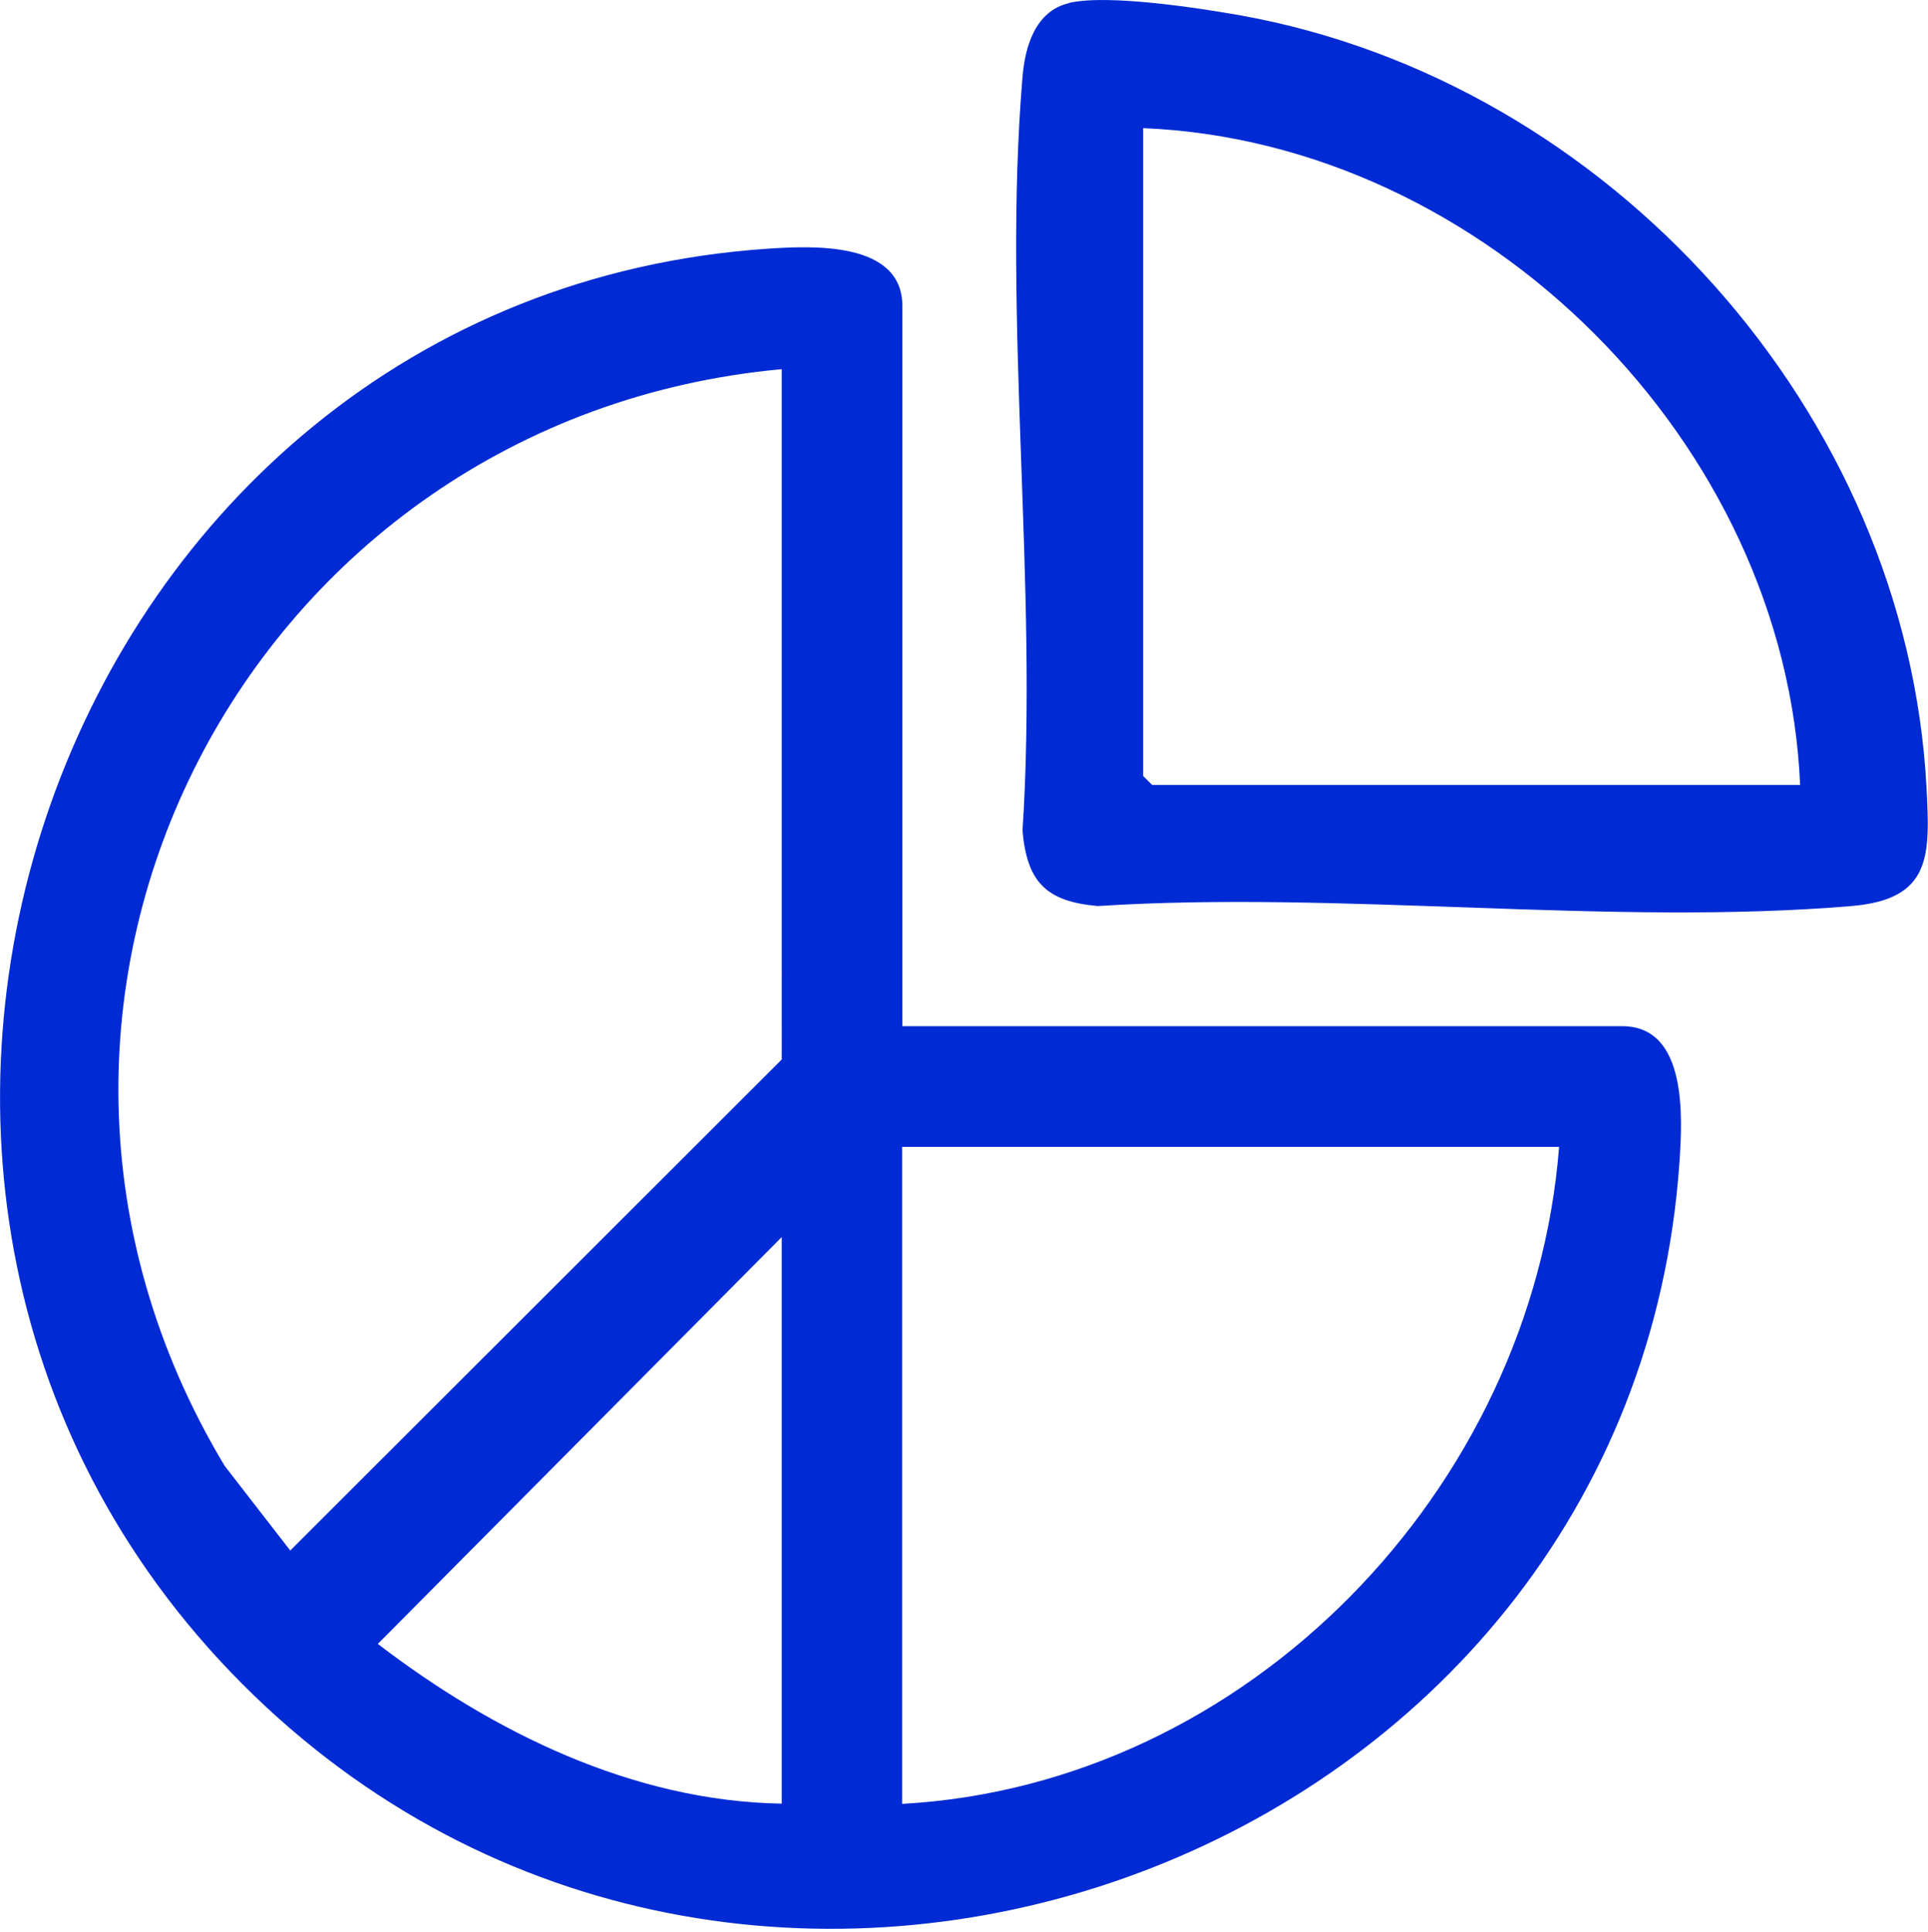 <?xml version="1.0" encoding="UTF-8"?><svg id="a" xmlns="http://www.w3.org/2000/svg" width="79.91" height="80.06" viewBox="0 0 79.91 80.06"><path d="M37.39,42.53h29.85c2.71,0,2.49,3.81,2.37,5.62-1.99,28.93-38.16,42.31-59.08,22.12C-10.8,49.66,2.29,12.34,31.78,10.31c1.81-.12,5.62-.34,5.62,2.37v29.85ZM32.4,15.3C10.31,17.33-2.3,41.41,9.31,60.75l2.72,3.51,20.37-20.35V15.3ZM64.62,47.53h-27.23v27.23c14.32-.79,26.12-13.04,27.23-27.23ZM32.4,74.75v-23.48l-16.74,16.86c4.78,3.66,10.58,6.52,16.74,6.62Z" fill="#002ad4"/><path d="M44.31.12c1.62-.37,5.37.21,7.12.52,15.26,2.75,27.61,16.44,28.42,32.03.15,2.82.19,4.6-3.11,4.88-9.99.84-21.13-.65-31.24,0-2.14-.19-2.93-.99-3.12-3.12.66-10.11-.84-21.26,0-31.24.1-1.23.52-2.74,1.93-3.06ZM74.61,32.54c-.6-14.15-13.04-26.64-27.23-27.23v26.85l.37.37h26.85Z" fill="#002ad4"/></svg>